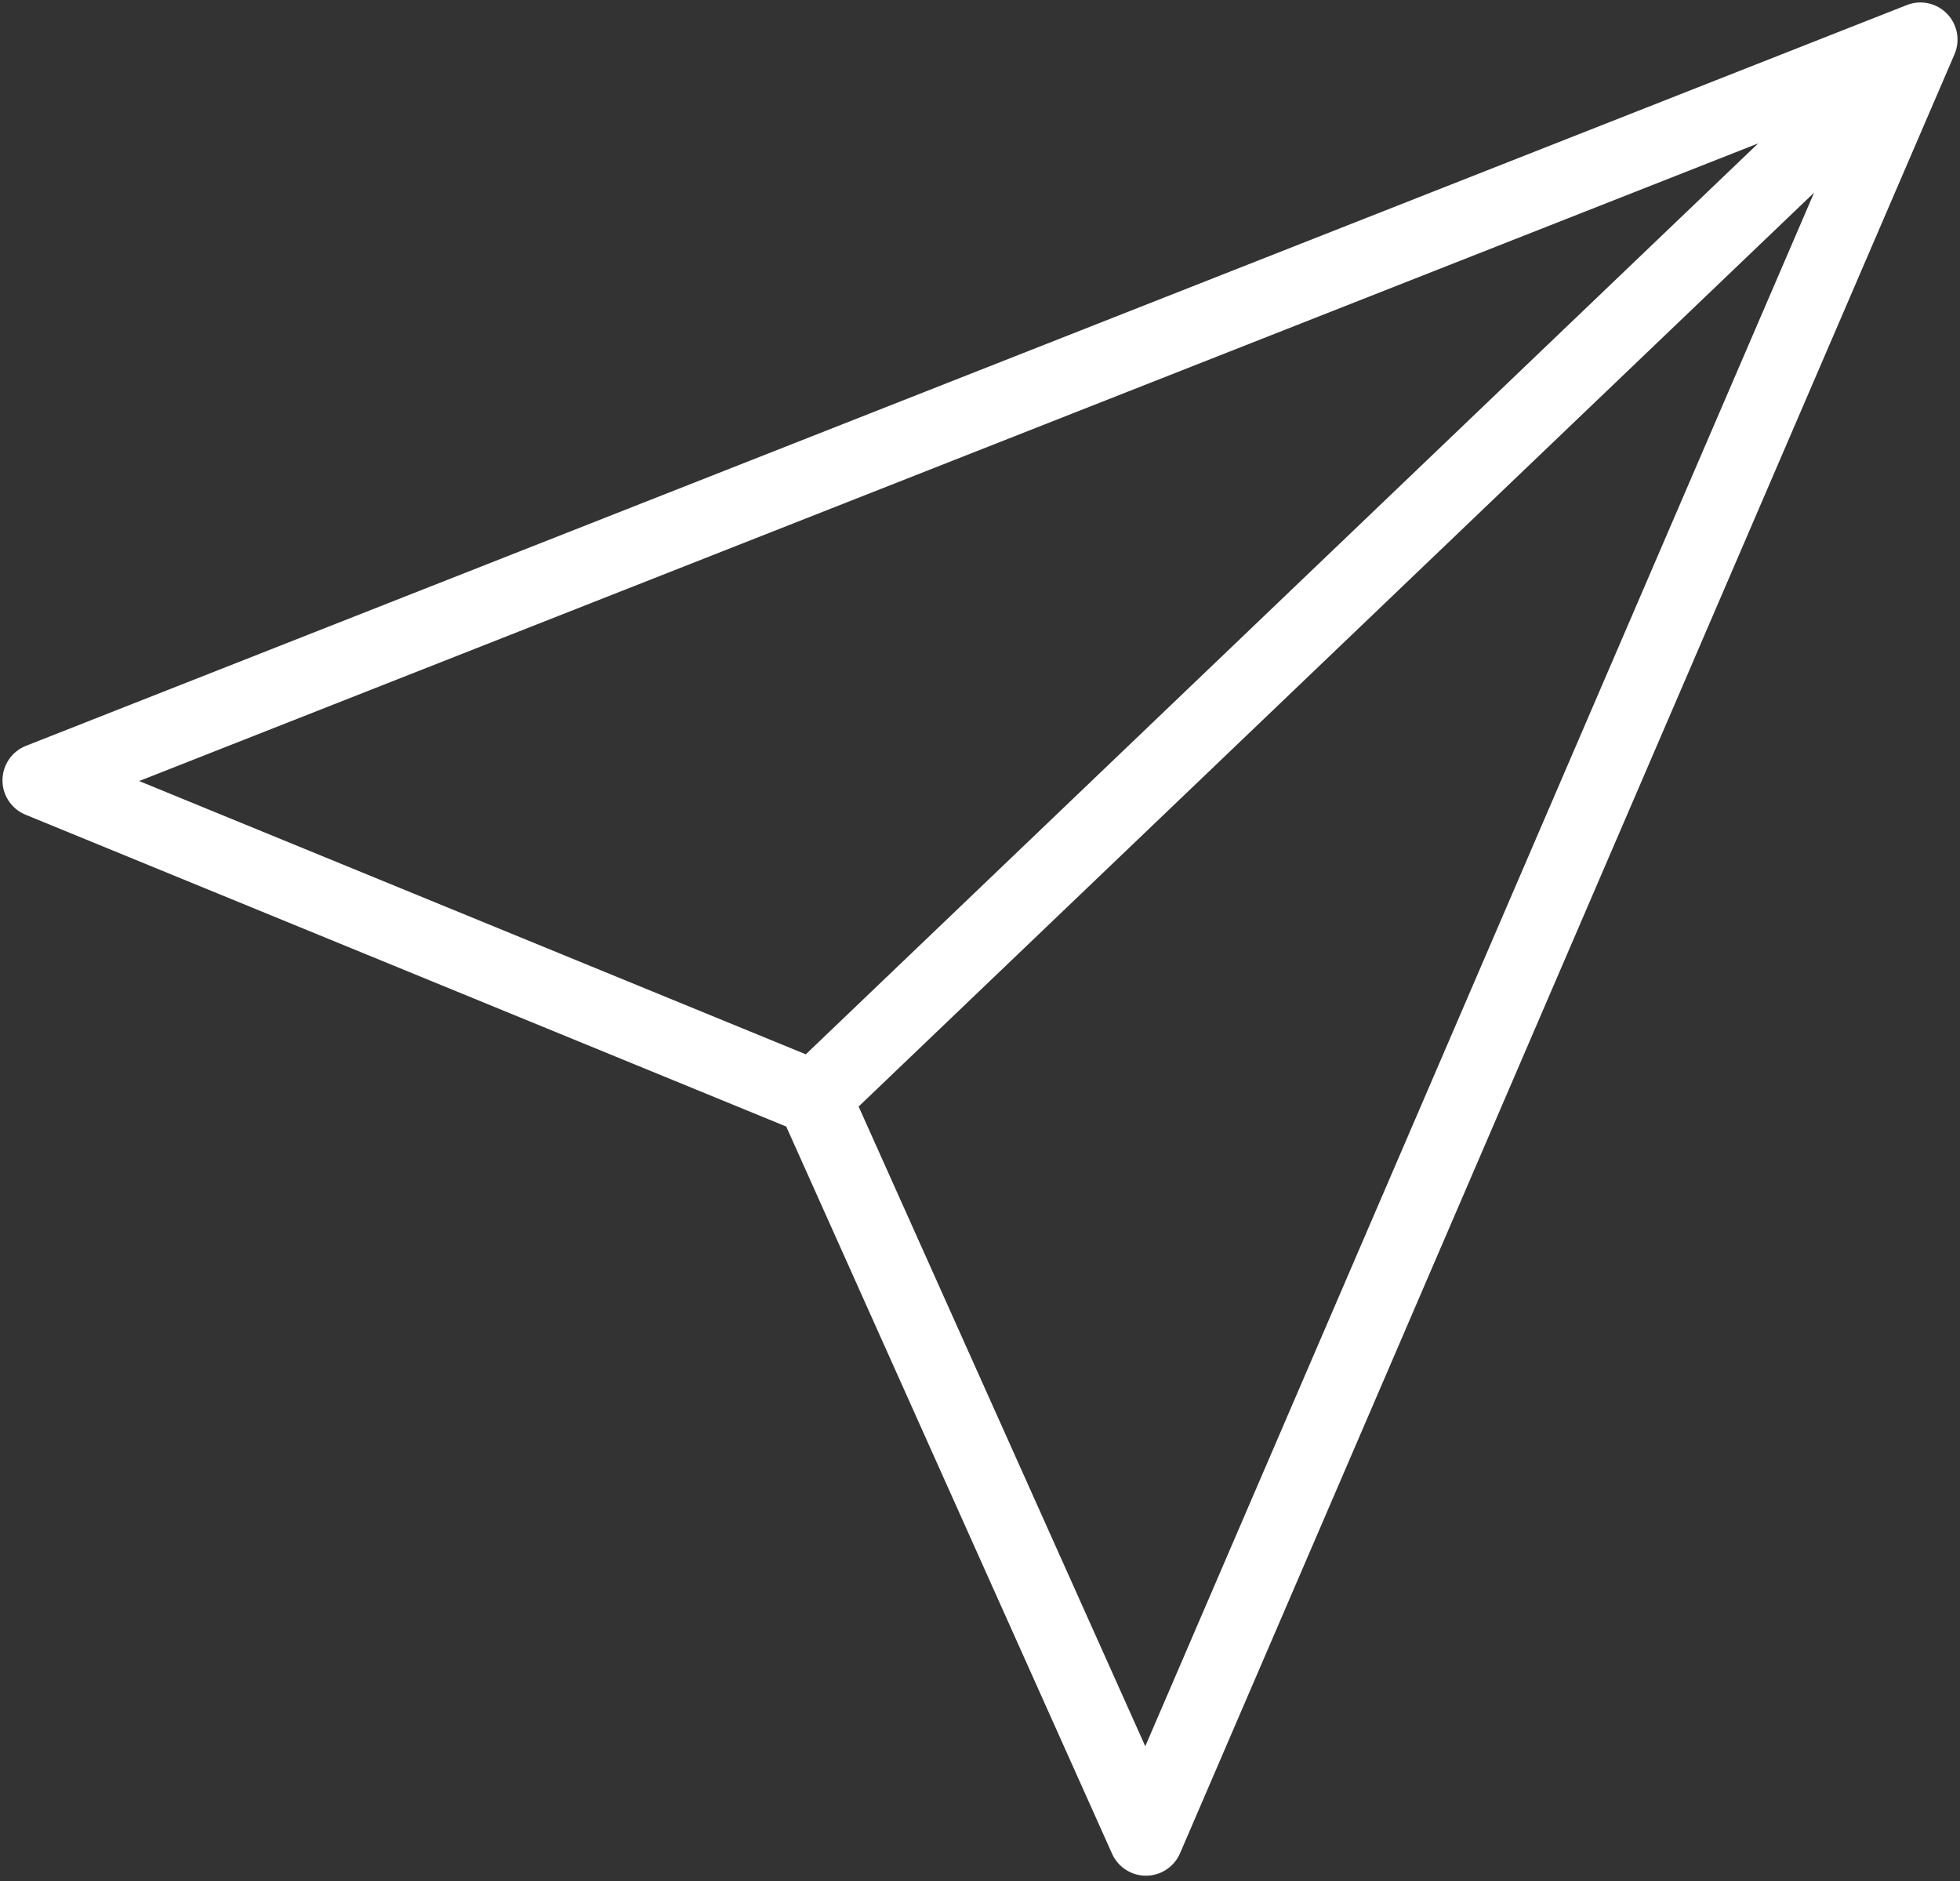 <svg width="198" height="190" viewBox="0 0 198 190" fill="none" xmlns="http://www.w3.org/2000/svg" xmlns:xlink="http://www.w3.org/1999/xlink">
<rect x="0" y="0" width="198" height="190" fill="#333333" stroke="none"/>
<path d="M194,4L197.444,5.483C198.043,4.092 197.747,2.478 196.693,1.39C195.639,0.303 194.035,-0.044 192.626,0.511L194,4ZM4,78.824L2.626,75.335C1.201,75.896 0.261,77.267 0.25,78.798C0.239,80.329 1.161,81.713 2.578,82.294L4,78.824ZM115.765,185.715L112.343,187.249C112.951,188.607 114.305,189.476 115.792,189.465C117.28,189.454 118.621,188.565 119.209,187.198L115.765,185.715ZM192.626,0.511L2.626,75.335L5.374,82.313L195.374,7.489L192.626,0.511ZM2.578,82.294L80.813,114.361L83.658,107.422L5.422,75.354L2.578,82.294ZM190.556,2.517L112.32,184.232L119.209,187.198L197.444,5.483L190.556,2.517ZM119.187,184.182L85.657,109.358L78.813,112.425L112.343,187.249L119.187,184.182ZM191.408,1.29L79.643,108.181L84.827,113.601L196.592,6.71L191.408,1.29Z" fill="#FFFFFF"/>
</svg>
